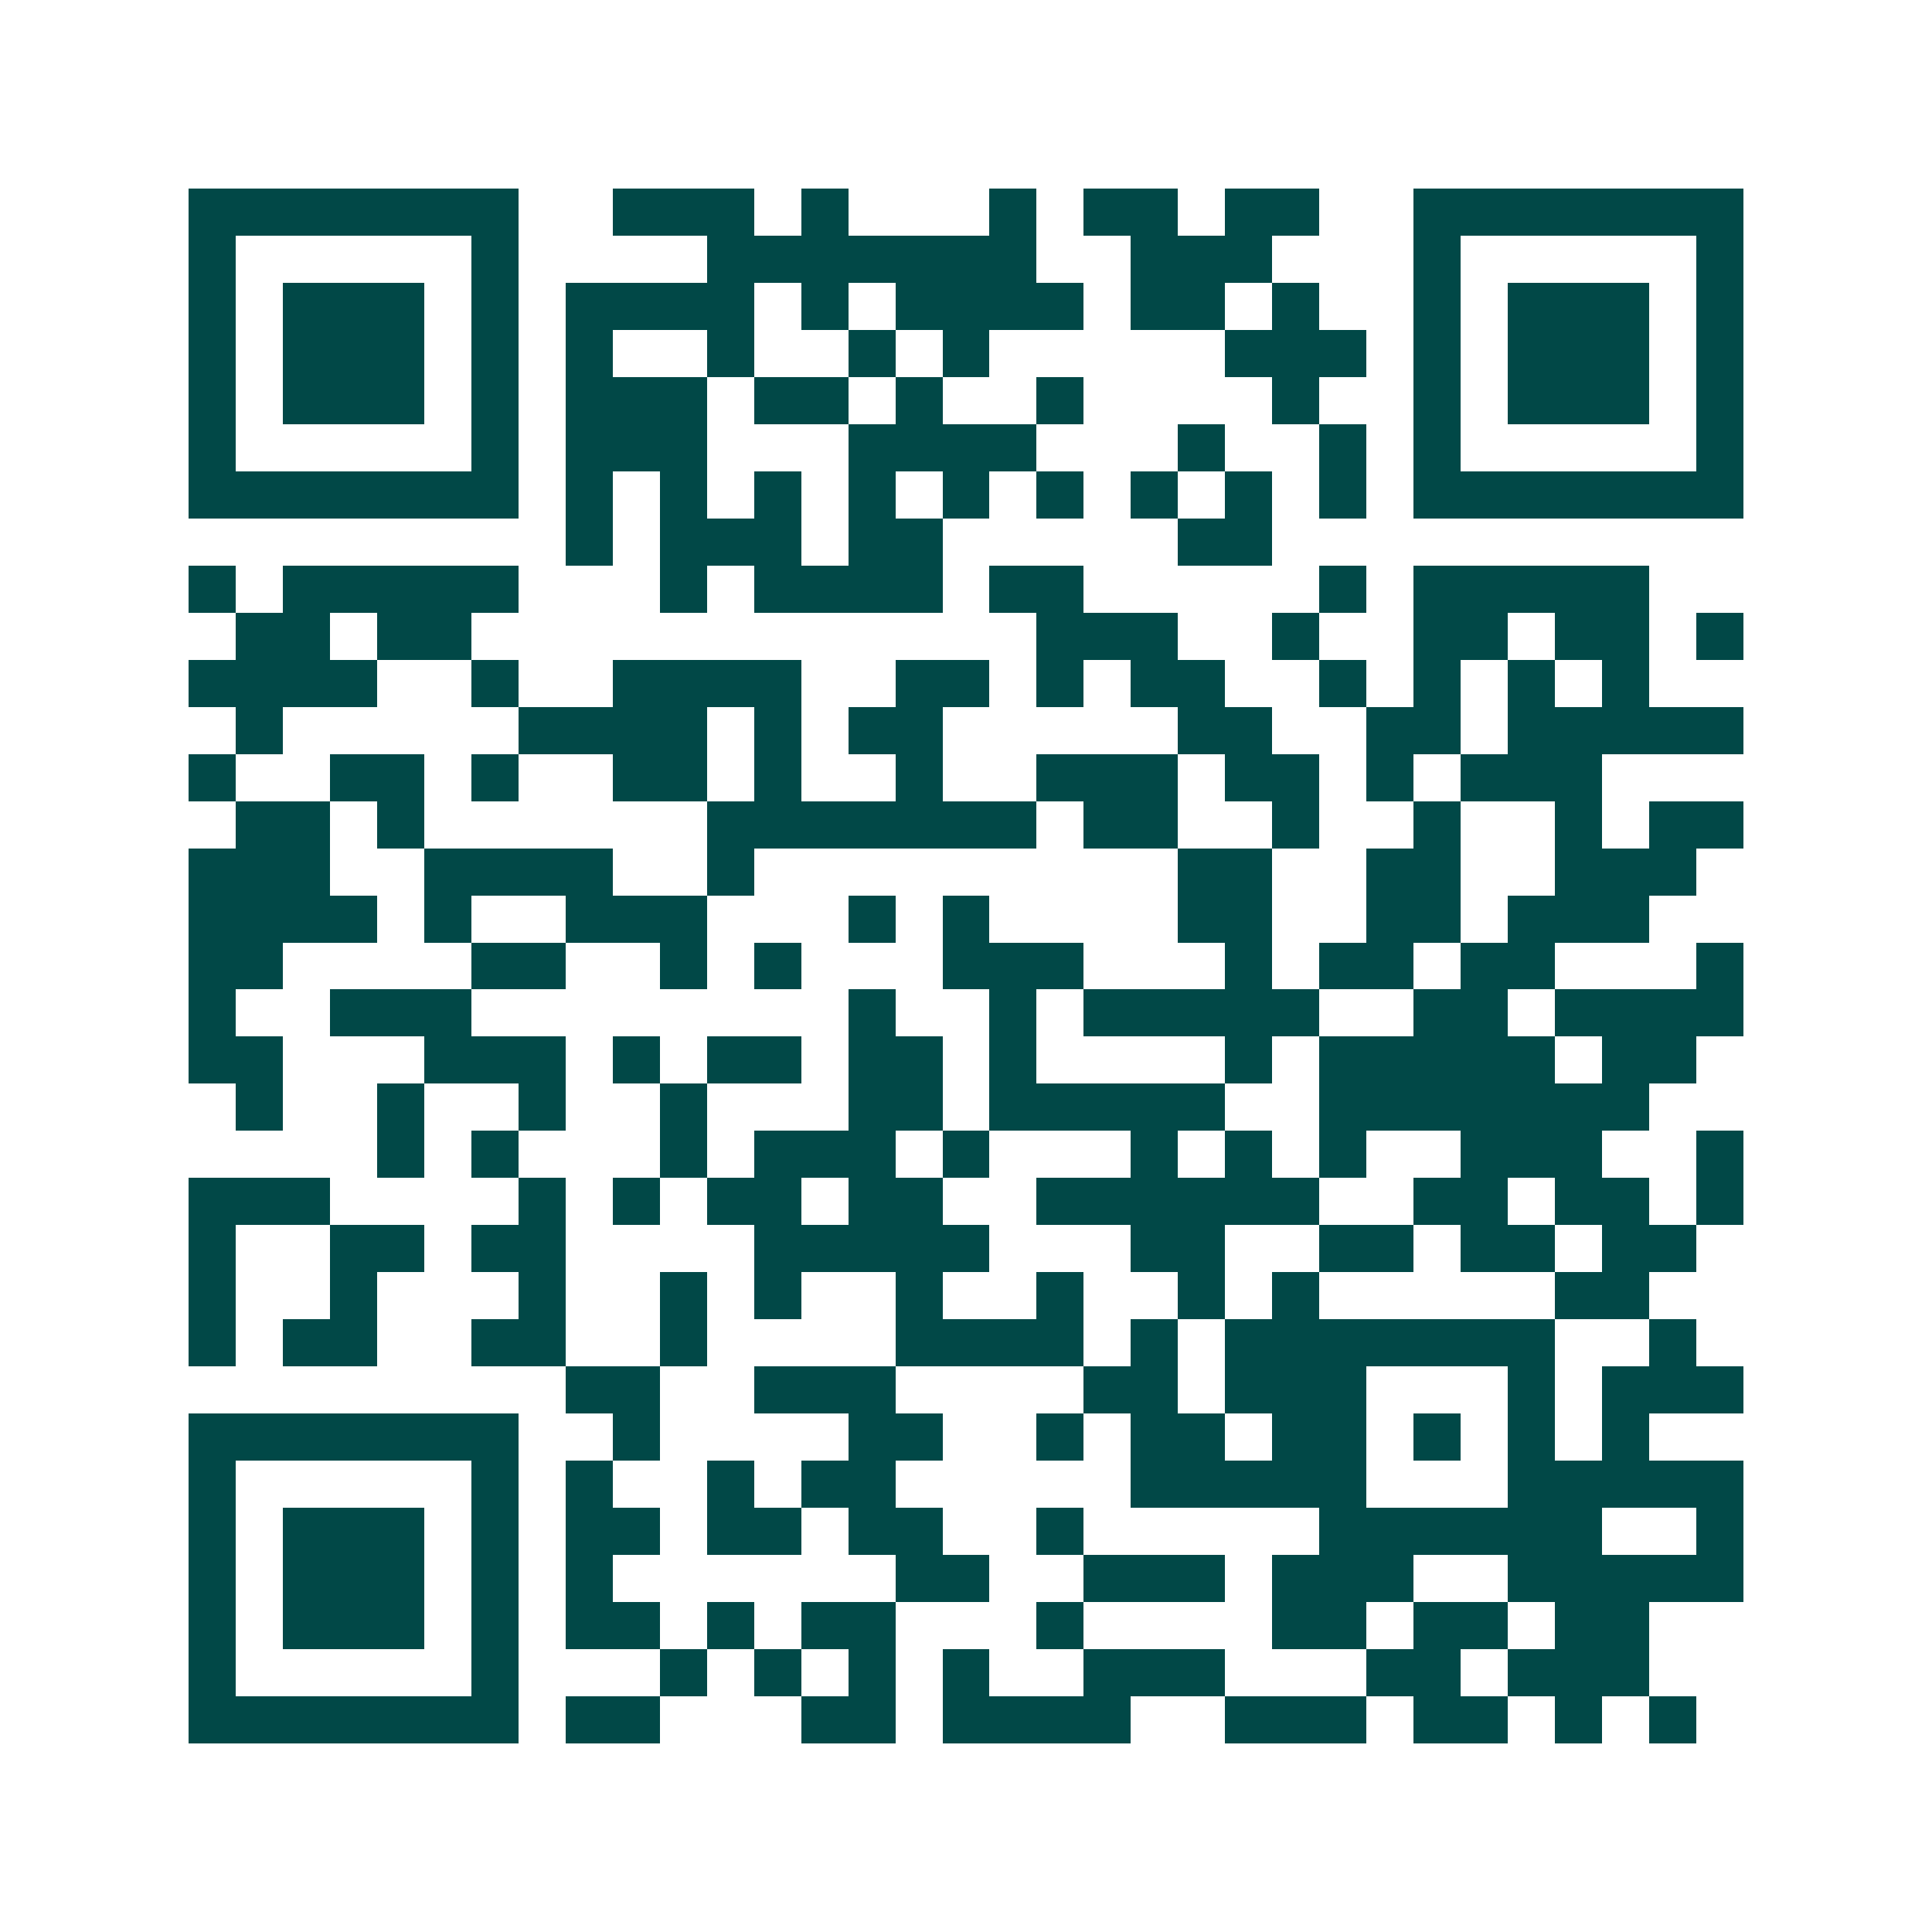 <svg xmlns="http://www.w3.org/2000/svg" width="200" height="200" viewBox="0 0 41 41" shape-rendering="crispEdges"><path fill="#ffffff" d="M0 0h41v41H0z"/><path stroke="#014847" d="M4 4.5h7m2 0h3m1 0h1m3 0h1m1 0h2m1 0h2m2 0h7M4 5.5h1m5 0h1m4 0h7m2 0h3m3 0h1m5 0h1M4 6.5h1m1 0h3m1 0h1m1 0h4m1 0h1m1 0h4m1 0h2m1 0h1m2 0h1m1 0h3m1 0h1M4 7.5h1m1 0h3m1 0h1m1 0h1m2 0h1m2 0h1m1 0h1m5 0h3m1 0h1m1 0h3m1 0h1M4 8.5h1m1 0h3m1 0h1m1 0h3m1 0h2m1 0h1m2 0h1m4 0h1m2 0h1m1 0h3m1 0h1M4 9.5h1m5 0h1m1 0h3m3 0h4m3 0h1m2 0h1m1 0h1m5 0h1M4 10.5h7m1 0h1m1 0h1m1 0h1m1 0h1m1 0h1m1 0h1m1 0h1m1 0h1m1 0h1m1 0h7M12 11.5h1m1 0h3m1 0h2m5 0h2M4 12.5h1m1 0h5m3 0h1m1 0h4m1 0h2m5 0h1m1 0h5M5 13.5h2m1 0h2m12 0h3m2 0h1m2 0h2m1 0h2m1 0h1M4 14.5h4m2 0h1m2 0h4m2 0h2m1 0h1m1 0h2m2 0h1m1 0h1m1 0h1m1 0h1M5 15.5h1m5 0h4m1 0h1m1 0h2m5 0h2m2 0h2m1 0h5M4 16.5h1m2 0h2m1 0h1m2 0h2m1 0h1m2 0h1m2 0h3m1 0h2m1 0h1m1 0h3M5 17.5h2m1 0h1m6 0h7m1 0h2m2 0h1m2 0h1m2 0h1m1 0h2M4 18.5h3m2 0h4m2 0h1m9 0h2m2 0h2m2 0h3M4 19.5h4m1 0h1m2 0h3m3 0h1m1 0h1m4 0h2m2 0h2m1 0h3M4 20.5h2m4 0h2m2 0h1m1 0h1m3 0h3m3 0h1m1 0h2m1 0h2m3 0h1M4 21.5h1m2 0h3m8 0h1m2 0h1m1 0h5m2 0h2m1 0h4M4 22.5h2m3 0h3m1 0h1m1 0h2m1 0h2m1 0h1m4 0h1m1 0h5m1 0h2M5 23.5h1m2 0h1m2 0h1m2 0h1m3 0h2m1 0h5m2 0h7M8 24.5h1m1 0h1m3 0h1m1 0h3m1 0h1m3 0h1m1 0h1m1 0h1m2 0h3m2 0h1M4 25.5h3m4 0h1m1 0h1m1 0h2m1 0h2m2 0h6m2 0h2m1 0h2m1 0h1M4 26.5h1m2 0h2m1 0h2m4 0h5m3 0h2m2 0h2m1 0h2m1 0h2M4 27.5h1m2 0h1m3 0h1m2 0h1m1 0h1m2 0h1m2 0h1m2 0h1m1 0h1m5 0h2M4 28.5h1m1 0h2m2 0h2m2 0h1m4 0h4m1 0h1m1 0h7m2 0h1M12 29.5h2m2 0h3m4 0h2m1 0h3m3 0h1m1 0h3M4 30.5h7m2 0h1m4 0h2m2 0h1m1 0h2m1 0h2m1 0h1m1 0h1m1 0h1M4 31.5h1m5 0h1m1 0h1m2 0h1m1 0h2m5 0h5m3 0h5M4 32.5h1m1 0h3m1 0h1m1 0h2m1 0h2m1 0h2m2 0h1m5 0h6m2 0h1M4 33.5h1m1 0h3m1 0h1m1 0h1m6 0h2m2 0h3m1 0h3m2 0h5M4 34.5h1m1 0h3m1 0h1m1 0h2m1 0h1m1 0h2m3 0h1m4 0h2m1 0h2m1 0h2M4 35.5h1m5 0h1m3 0h1m1 0h1m1 0h1m1 0h1m2 0h3m3 0h2m1 0h3M4 36.5h7m1 0h2m3 0h2m1 0h4m2 0h3m1 0h2m1 0h1m1 0h1"/></svg>
